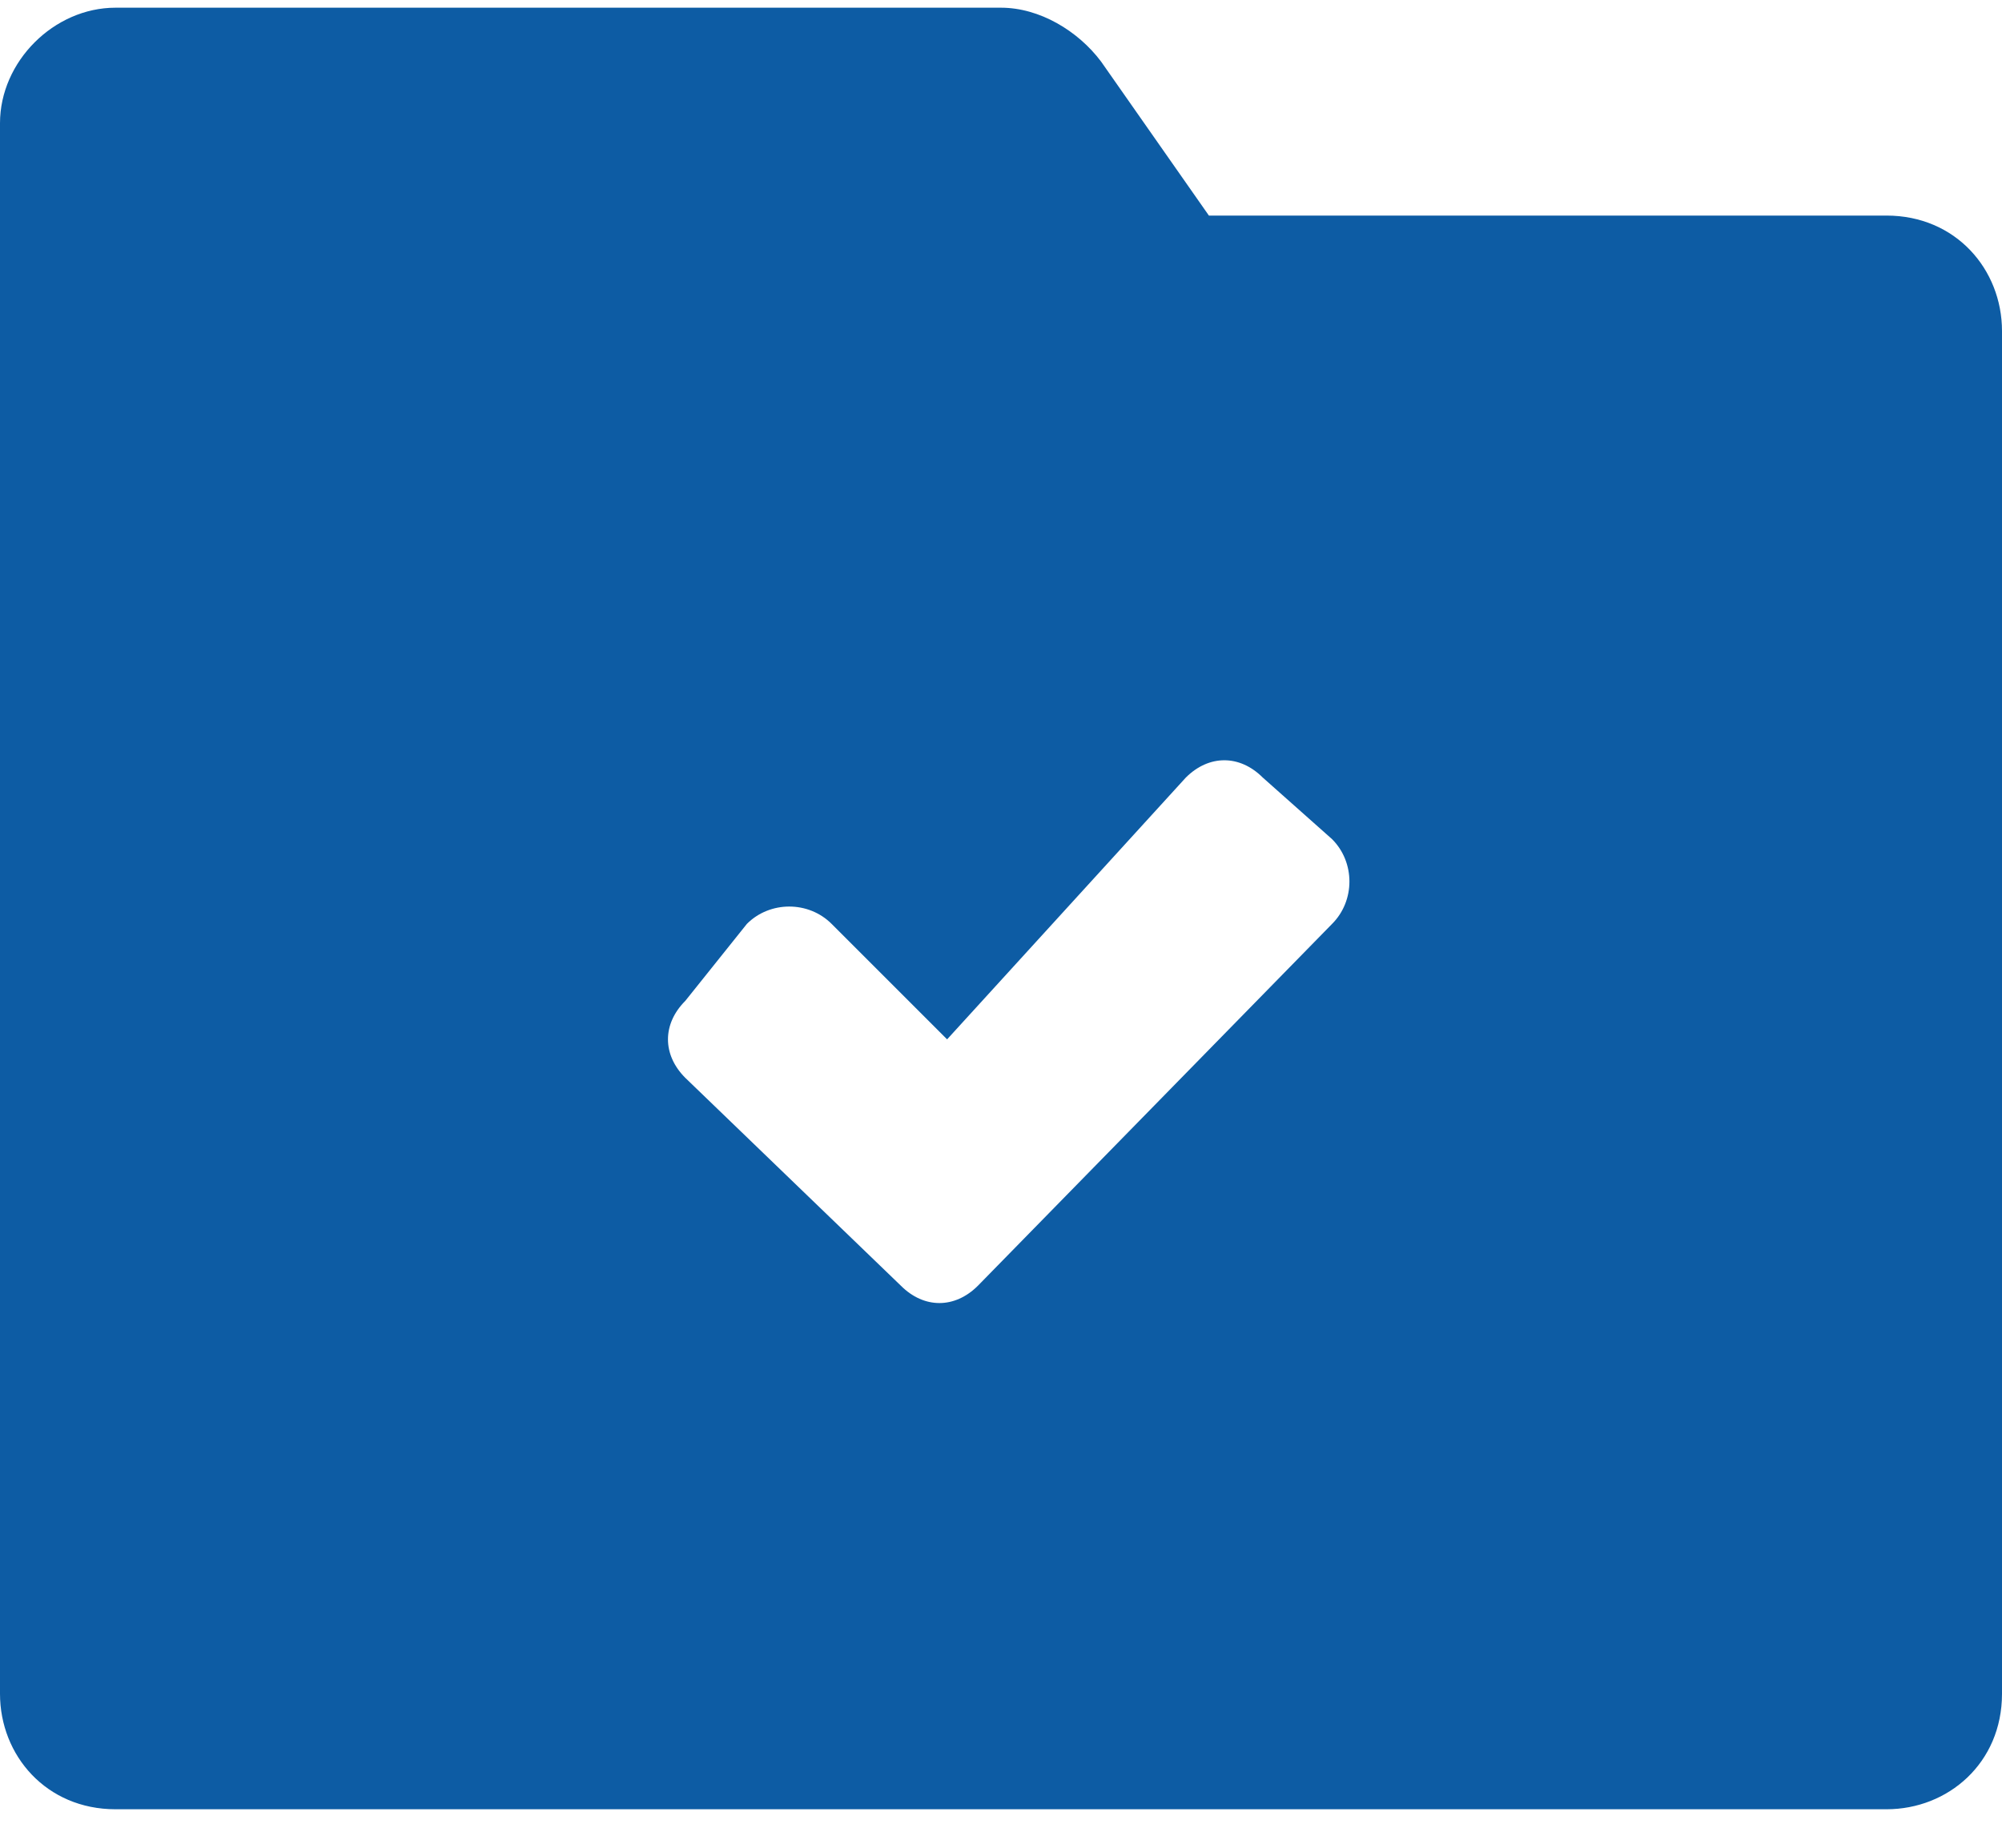 <?xml version="1.0" encoding="utf-8"?>
<!-- Generator: Adobe Illustrator 26.5.0, SVG Export Plug-In . SVG Version: 6.00 Build 0)  -->
<svg version="1.1" id="Calque_1" xmlns="http://www.w3.org/2000/svg" xmlns:xlink="http://www.w3.org/1999/xlink" x="0px" y="0px"
	 viewBox="0 0 26 24" style="enable-background:new 0 0 26 24;" xml:space="preserve">
<style type="text/css">
	.st0{fill-rule:evenodd;clip-rule:evenodd;fill:#0D5CA4;}
</style>
<path class="st0" d="M1.5,0.1H13c0.5,0,1,0.3,1.3,0.7l1.4,2h8.8c0.9,0,1.5,0.7,1.5,1.5v17.7c0,0.9-0.7,1.5-1.5,1.5H1.5
	c-0.9,0-1.5-0.7-1.5-1.5V4.3c0-0.1,0-0.1,0-0.2C0,4.1,0,4,0,3.9V1.6C0,0.8,0.7,0.1,1.5,0.1z M15.4,10.1c0.3-0.3,0.7-0.3,1,0l0.9,0.8
	c0.3,0.3,0.3,0.8,0,1.1l-4.6,4.7c-0.3,0.3-0.7,0.3-1,0l-2.8-2.7c-0.3-0.3-0.3-0.7,0-1l0.8-1c0.3-0.3,0.8-0.3,1.1,0l1.5,1.5
	L15.4,10.1z"/>
</svg>
